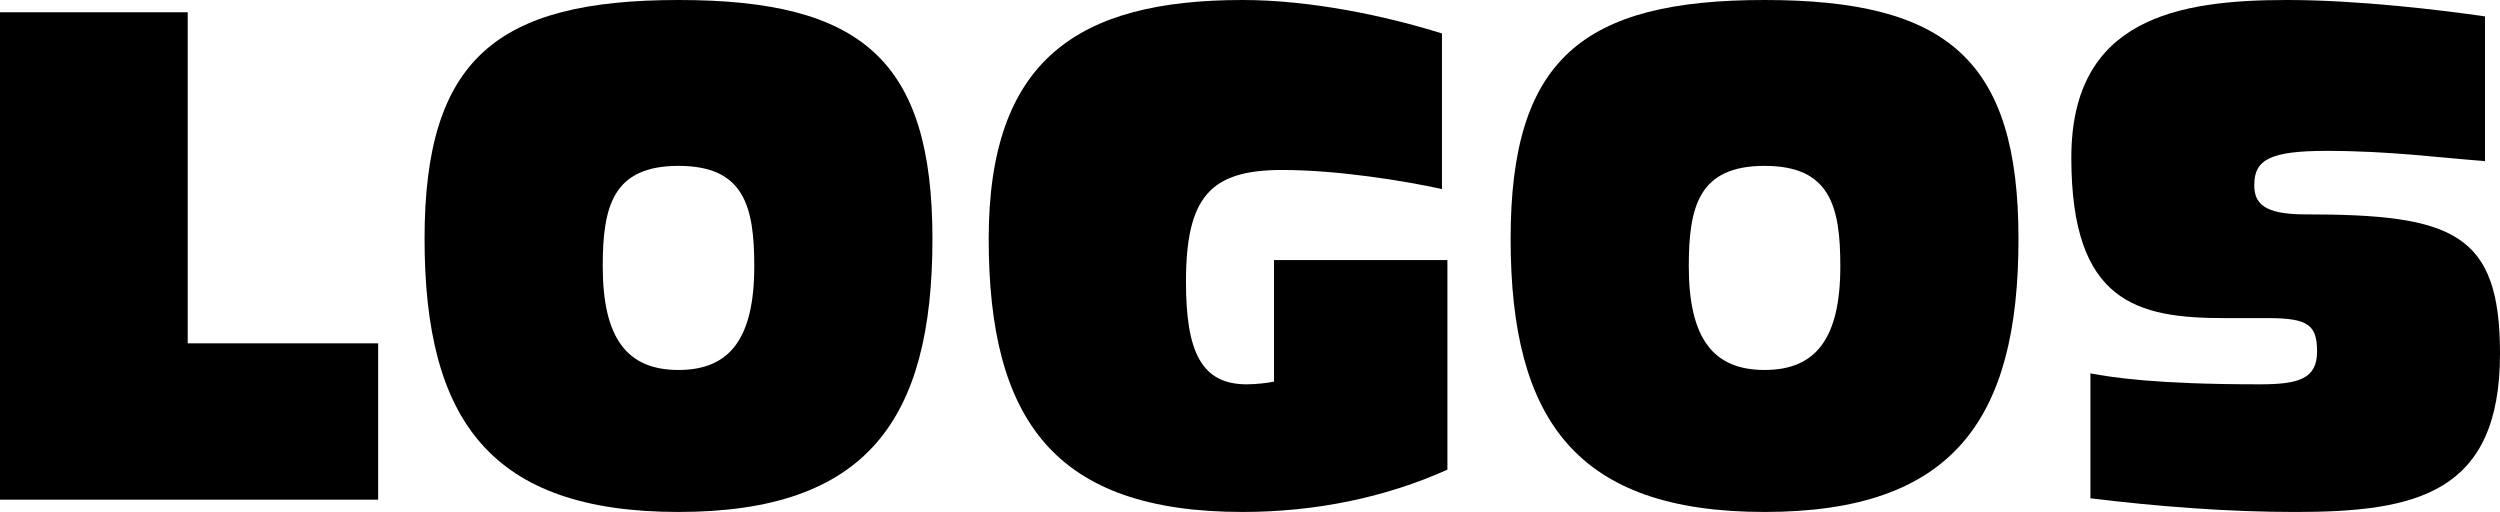 <?xml version="1.0" encoding="utf-8"?>
<!-- Generator: Adobe Illustrator 16.0.0, SVG Export Plug-In . SVG Version: 6.00 Build 0)  -->
<!DOCTYPE svg PUBLIC "-//W3C//DTD SVG 1.1//EN" "http://www.w3.org/Graphics/SVG/1.1/DTD/svg11.dtd">
<svg version="1.1" id="Layer_1" xmlns="http://www.w3.org/2000/svg" xmlns:xlink="http://www.w3.org/1999/xlink" x="0px" y="0px"
	 width="117.198px" height="24px" viewBox="0 0 117.198 24" enable-background="new 0 0 117.198 24" xml:space="preserve">
<g>
	<path d="M0,0.576h8.8v15.52h8.928v7.328H0V0.576z"/>
	<path d="M31.808,0c8.544,0,11.904,2.784,11.904,11.2c0,8.512-3.104,12.8-11.904,12.8c-8.8,0-11.905-4.288-11.905-12.8
		C19.903,2.784,23.264,0,31.808,0z M35.36,12.48c0-2.816-0.48-4.704-3.552-4.704c-3.072,0-3.552,1.888-3.552,4.704
		c0,3.392,1.152,4.864,3.552,4.864C34.208,17.345,35.36,15.872,35.36,12.48z"/>
	<path d="M67.853,22.017C64.941,23.328,61.645,24,58.253,24c-8.8,0-11.904-4.288-11.904-12.8c0-8.416,4.192-11.2,11.904-11.2
		c3.168,0,6.688,0.736,9.345,1.568v7.296c-1.729-0.384-4.896-0.896-7.489-0.896c-3.36,0-4.512,1.248-4.512,5.249
		c0,3.295,0.736,4.8,2.848,4.8c0.416,0,0.992-0.064,1.28-0.128v-5.696h8.128V22.017z"/>
	<path d="M82.721,0c8.544,0,11.904,2.784,11.904,11.2c0,8.512-3.104,12.8-11.904,12.8c-8.801,0-11.904-4.288-11.904-12.8
		C70.816,2.784,74.176,0,82.721,0z M86.273,12.48c0-2.816-0.48-4.704-3.552-4.704s-3.552,1.888-3.552,4.704
		c0,3.392,1.152,4.864,3.552,4.864C85.121,17.345,86.273,15.872,86.273,12.48z"/>
	<path d="M97.997,17.504c1.056,0.192,3.04,0.513,7.937,0.513c1.824,0,2.688-0.257,2.688-1.536c0-1.248-0.416-1.568-2.304-1.568
		h-2.016c-4.128,0-7.2-0.735-7.2-7.521c0-6.527,4.992-7.392,10.112-7.392c3.36,0,7.296,0.48,9.28,0.769v6.784
		c-2.144-0.161-4.48-0.48-7.424-0.48c-2.656,0-3.392,0.416-3.392,1.6c0,0.864,0.448,1.377,2.4,1.377c6.912,0,9.12,0.863,9.12,6.527
		c0,6.56-3.936,7.424-9.6,7.424c-3.168,0-6.432-0.256-9.601-0.64V17.504z"/>
</g>
</svg>
